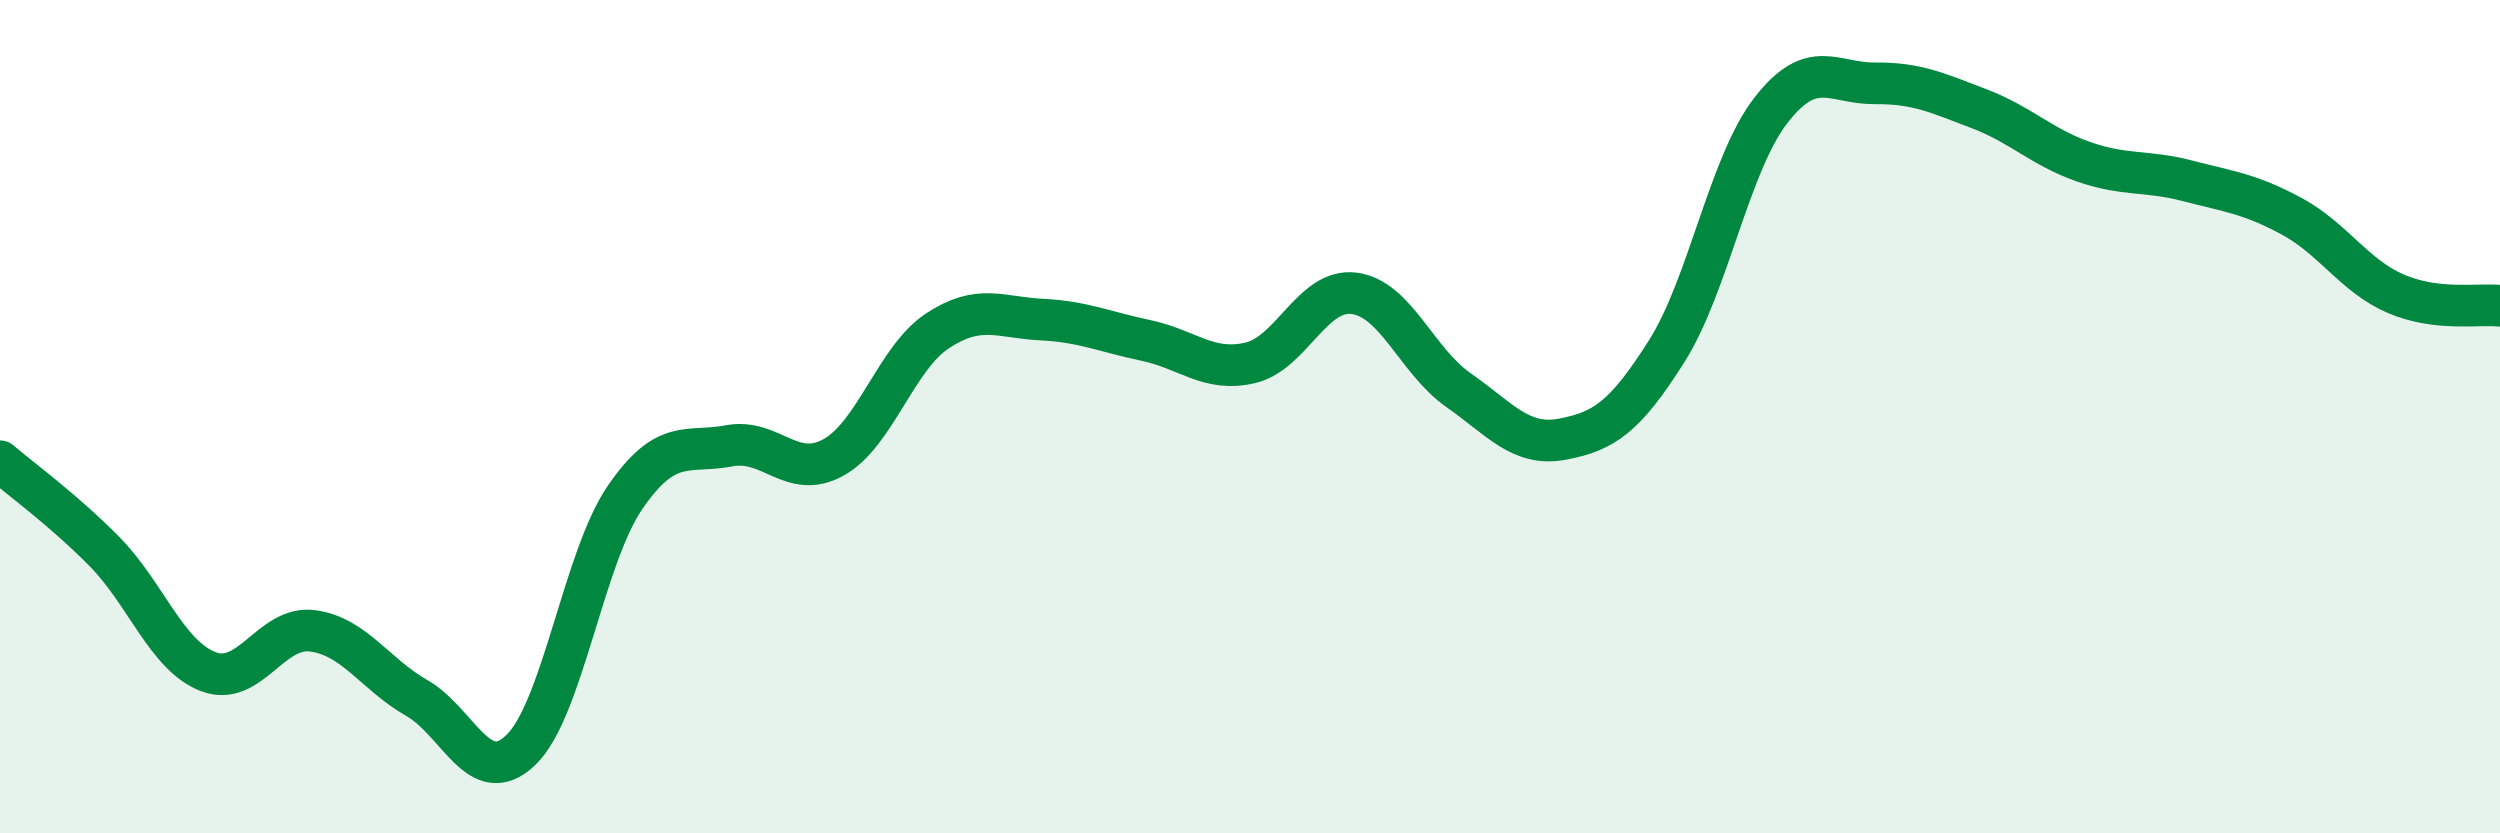 
    <svg width="60" height="20" viewBox="0 0 60 20" xmlns="http://www.w3.org/2000/svg">
      <path
        d="M 0,11.07 C 0.5,11.5 1.5,12.22 2.5,13.23 C 3.5,14.24 4,15.74 5,16.12 C 6,16.5 6.5,15.01 7.5,15.14 C 8.5,15.27 9,16.18 10,16.75 C 11,17.32 11.5,18.96 12.5,18 C 13.5,17.04 14,13.4 15,11.94 C 16,10.48 16.5,10.89 17.5,10.7 C 18.5,10.51 19,11.53 20,10.98 C 21,10.43 21.5,8.6 22.5,7.94 C 23.5,7.28 24,7.62 25,7.67 C 26,7.72 26.5,7.96 27.5,8.17 C 28.5,8.38 29,8.94 30,8.71 C 31,8.48 31.5,6.91 32.5,7.04 C 33.5,7.17 34,8.66 35,9.36 C 36,10.06 36.5,10.73 37.5,10.54 C 38.5,10.35 39,10.01 40,8.43 C 41,6.85 41.5,3.94 42.5,2.65 C 43.5,1.36 44,2.01 45,2 C 46,1.99 46.5,2.23 47.5,2.61 C 48.5,2.99 49,3.53 50,3.88 C 51,4.23 51.5,4.08 52.5,4.34 C 53.5,4.6 54,4.65 55,5.19 C 56,5.73 56.5,6.62 57.5,7.05 C 58.5,7.48 59.5,7.28 60,7.34L60 20L0 20Z"
        fill="#008740"
        opacity="0.1"
        stroke-linecap="round"
        stroke-linejoin="round"
      />
      <path
        d="M 0,11.07 C 0.5,11.5 1.5,12.22 2.5,13.23 C 3.5,14.24 4,15.74 5,16.12 C 6,16.5 6.5,15.01 7.5,15.14 C 8.5,15.27 9,16.18 10,16.75 C 11,17.32 11.5,18.96 12.5,18 C 13.5,17.04 14,13.4 15,11.94 C 16,10.48 16.5,10.89 17.5,10.7 C 18.5,10.51 19,11.53 20,10.98 C 21,10.43 21.5,8.6 22.5,7.94 C 23.5,7.28 24,7.62 25,7.67 C 26,7.72 26.5,7.96 27.5,8.17 C 28.5,8.38 29,8.94 30,8.71 C 31,8.48 31.5,6.91 32.5,7.04 C 33.5,7.17 34,8.66 35,9.36 C 36,10.06 36.5,10.73 37.5,10.54 C 38.5,10.35 39,10.01 40,8.43 C 41,6.85 41.5,3.94 42.5,2.65 C 43.5,1.36 44,2.01 45,2 C 46,1.99 46.5,2.23 47.5,2.61 C 48.5,2.99 49,3.53 50,3.88 C 51,4.23 51.5,4.08 52.5,4.34 C 53.5,4.6 54,4.65 55,5.19 C 56,5.73 56.5,6.62 57.5,7.05 C 58.5,7.48 59.5,7.28 60,7.34"
        stroke="#008740"
        stroke-width="1"
        fill="none"
        stroke-linecap="round"
        stroke-linejoin="round"
      />
    </svg>
  